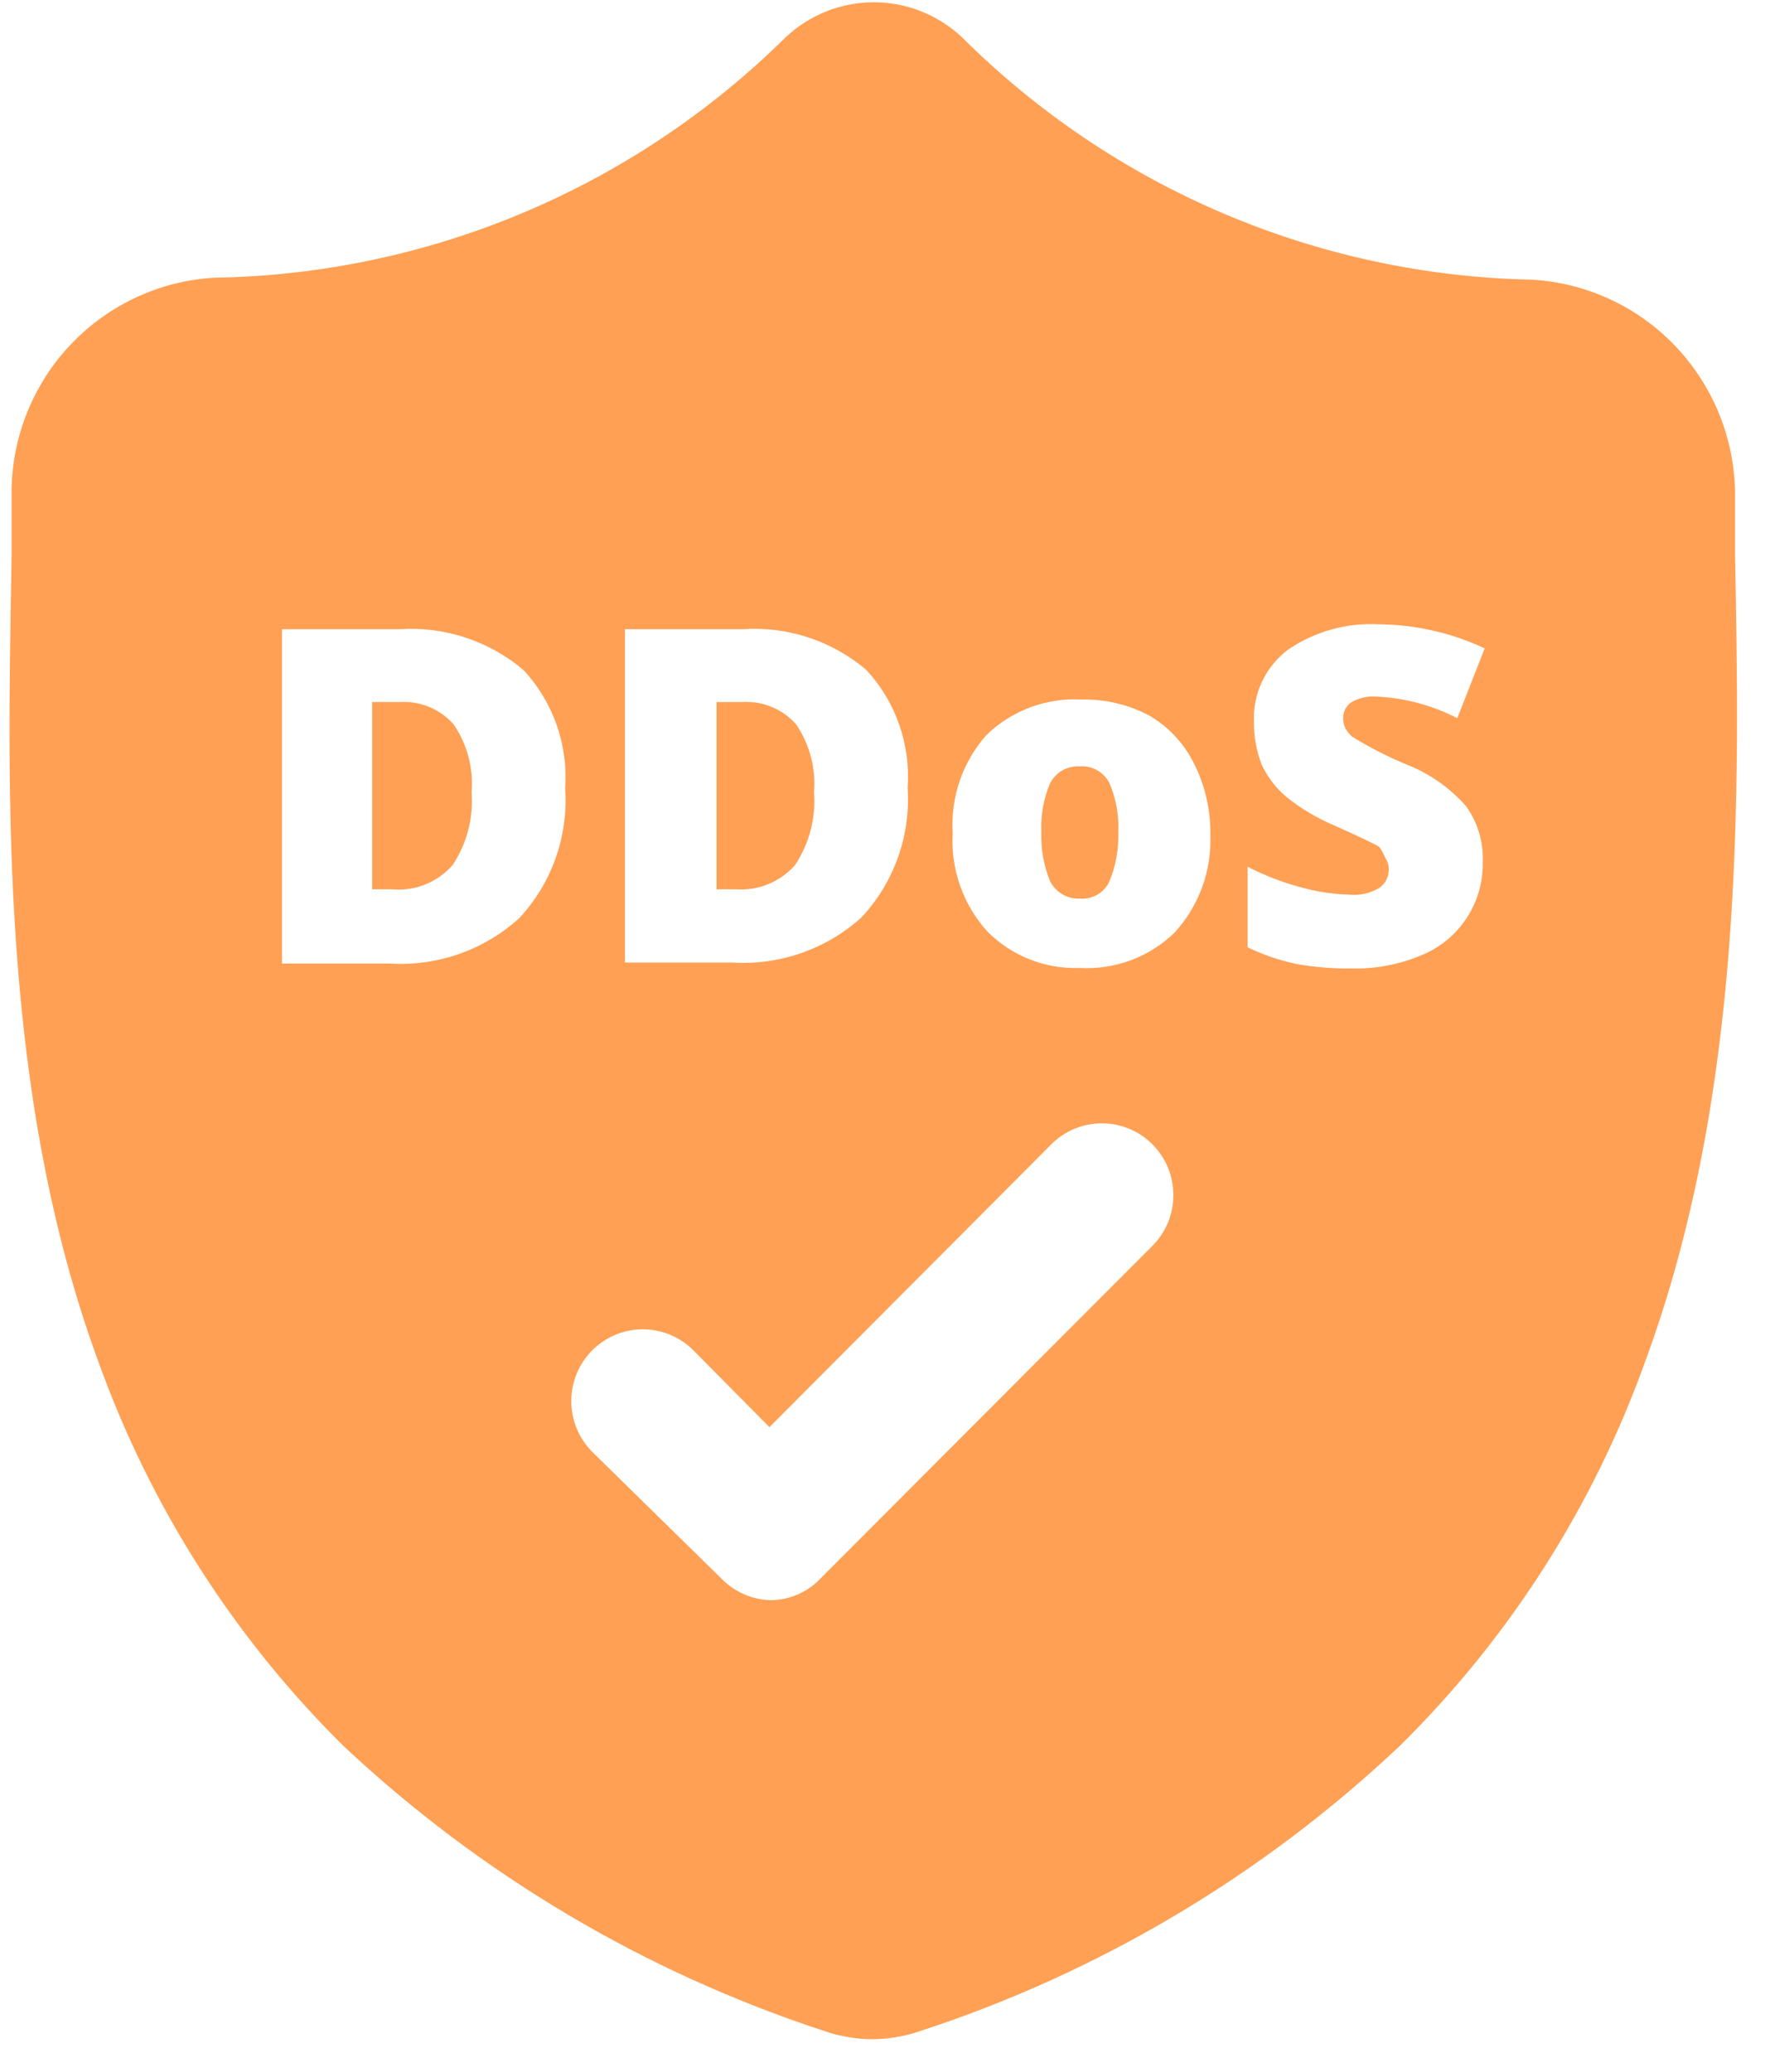 <svg width="52" height="61" viewBox="0 0 52 61" fill="none" xmlns="http://www.w3.org/2000/svg">
<g clip-path="url(#clip0_309_511)">
<path d="M11.772 20.669H10.964V26.184H11.556C11.886 26.214 12.219 26.165 12.527 26.042C12.836 25.918 13.111 25.724 13.331 25.475C13.753 24.845 13.951 24.09 13.894 23.333C13.953 22.62 13.764 21.91 13.36 21.321C13.161 21.1 12.915 20.926 12.64 20.813C12.365 20.701 12.069 20.651 11.772 20.669Z" fill="#FFA054"/>
<path d="M31.806 22.564C31.63 22.555 31.454 22.596 31.301 22.683C31.148 22.77 31.022 22.9 30.94 23.056C30.745 23.513 30.656 24.008 30.68 24.504C30.663 24.999 30.751 25.493 30.94 25.951C31.023 26.112 31.15 26.245 31.306 26.334C31.462 26.424 31.64 26.467 31.82 26.458C31.999 26.472 32.177 26.431 32.332 26.34C32.487 26.25 32.61 26.114 32.686 25.951C32.875 25.493 32.963 24.999 32.946 24.504C32.97 24.008 32.881 23.513 32.686 23.056C32.604 22.896 32.477 22.764 32.32 22.677C32.164 22.589 31.985 22.55 31.806 22.564Z" fill="#FFA054"/>
<path d="M23.42 25.475C23.842 24.844 24.04 24.09 23.983 23.332C24.042 22.62 23.853 21.909 23.449 21.32C23.252 21.1 23.009 20.927 22.736 20.815C22.464 20.702 22.17 20.652 21.876 20.669H21.111V26.184H21.688C22.012 26.206 22.336 26.154 22.636 26.031C22.936 25.908 23.204 25.718 23.42 25.475Z" fill="#FFA054"/>
<path d="M51.118 16.326C51.118 15.762 51.118 15.139 51.118 14.473C51.088 12.87 50.456 11.337 49.348 10.18C48.241 9.024 46.739 8.329 45.142 8.235C38.836 8.11 32.819 5.554 28.342 1.098C27.638 0.436 26.709 0.067 25.744 0.067C24.779 0.067 23.85 0.436 23.146 1.098C18.652 5.54 12.625 8.075 6.316 8.177C4.719 8.268 3.215 8.962 2.107 10.119C0.998 11.276 0.367 12.811 0.341 14.415C0.341 15.081 0.341 15.689 0.341 16.268V16.384C0.225 23.419 -0.02 32.177 2.91 40.124C4.444 44.381 6.91 48.239 10.127 51.414C14.176 55.209 19.004 58.069 24.272 59.795C24.465 59.864 24.662 59.917 24.863 59.955C25.139 60.013 25.419 60.042 25.701 60.041C25.982 60.041 26.262 60.012 26.538 59.955C26.738 59.915 26.936 59.862 27.129 59.795C32.394 58.073 37.214 55.206 41.245 51.4C44.465 48.226 46.931 44.368 48.462 40.109C51.407 32.133 51.248 23.376 51.118 16.326ZM18.412 18.526H21.876C23.202 18.435 24.512 18.866 25.527 19.728C25.956 20.193 26.285 20.741 26.494 21.338C26.702 21.936 26.786 22.57 26.74 23.202C26.785 23.896 26.689 24.592 26.455 25.247C26.222 25.901 25.857 26.501 25.383 27.009C24.87 27.473 24.27 27.829 23.619 28.058C22.967 28.287 22.276 28.383 21.587 28.341H18.412V18.526ZM15.294 27.038C14.779 27.503 14.177 27.86 13.523 28.089C12.868 28.317 12.175 28.413 11.483 28.37H8.308V18.526H11.772C13.098 18.438 14.407 18.869 15.424 19.728C15.855 20.192 16.187 20.739 16.398 21.337C16.609 21.935 16.695 22.569 16.651 23.202C16.7 23.901 16.605 24.602 16.372 25.262C16.139 25.922 15.771 26.527 15.294 27.038ZM33.956 36.678L24.156 46.493C23.969 46.687 23.744 46.842 23.497 46.949C23.249 47.056 22.983 47.112 22.713 47.115C22.169 47.103 21.652 46.88 21.269 46.493L17.445 42.744C17.249 42.547 17.095 42.313 16.989 42.057C16.884 41.8 16.83 41.525 16.831 41.248C16.831 40.97 16.887 40.695 16.993 40.439C17.1 40.183 17.256 39.95 17.452 39.754C17.648 39.559 17.881 39.404 18.137 39.298C18.393 39.192 18.667 39.138 18.944 39.139C19.22 39.14 19.494 39.195 19.75 39.302C20.005 39.409 20.237 39.565 20.432 39.762L22.669 42.02L30.969 33.697C31.164 33.5 31.396 33.343 31.651 33.237C31.907 33.13 32.181 33.075 32.458 33.074C32.734 33.073 33.008 33.127 33.264 33.233C33.52 33.338 33.753 33.493 33.949 33.689C34.145 33.885 34.301 34.118 34.408 34.374C34.514 34.63 34.569 34.905 34.57 35.182C34.571 35.46 34.517 35.735 34.412 35.992C34.306 36.248 34.152 36.482 33.956 36.678ZM34.606 27.458C34.237 27.817 33.797 28.095 33.315 28.274C32.833 28.453 32.319 28.53 31.806 28.5C31.305 28.518 30.805 28.432 30.338 28.248C29.871 28.064 29.447 27.785 29.092 27.429C28.738 27.039 28.464 26.582 28.288 26.085C28.112 25.588 28.037 25.06 28.068 24.534C28.035 24.009 28.106 23.483 28.277 22.986C28.448 22.489 28.715 22.031 29.064 21.639C29.436 21.28 29.878 21.003 30.362 20.823C30.847 20.644 31.363 20.567 31.878 20.596C32.572 20.583 33.257 20.747 33.87 21.074C34.446 21.414 34.908 21.918 35.198 22.522C35.516 23.169 35.674 23.884 35.66 24.606C35.695 25.659 35.317 26.683 34.606 27.458ZM39.802 21.668C40.322 21.992 40.867 22.272 41.433 22.507C42.109 22.77 42.713 23.192 43.194 23.738C43.537 24.217 43.71 24.798 43.685 25.388C43.695 25.973 43.528 26.548 43.206 27.037C42.884 27.525 42.422 27.904 41.88 28.124C41.237 28.397 40.544 28.53 39.845 28.514C39.294 28.524 38.743 28.48 38.2 28.384C37.701 28.278 37.216 28.113 36.757 27.892V25.518C37.257 25.778 37.785 25.982 38.33 26.126C38.8 26.257 39.285 26.33 39.773 26.343C40.076 26.369 40.379 26.298 40.639 26.14C40.725 26.081 40.796 26.001 40.843 25.907C40.891 25.814 40.915 25.71 40.913 25.605C40.918 25.481 40.882 25.36 40.812 25.258C40.767 25.145 40.708 25.038 40.639 24.939C40.48 24.838 40.047 24.635 39.34 24.317C38.821 24.102 38.335 23.814 37.897 23.462C37.592 23.204 37.346 22.884 37.175 22.522C37.019 22.12 36.94 21.693 36.944 21.262C36.925 20.853 37.006 20.445 37.179 20.075C37.353 19.704 37.614 19.381 37.94 19.134C38.732 18.59 39.681 18.326 40.639 18.382C41.712 18.393 42.77 18.635 43.742 19.091L42.934 21.146C42.195 20.765 41.383 20.547 40.553 20.51C40.291 20.489 40.029 20.55 39.802 20.683C39.73 20.736 39.671 20.806 39.63 20.887C39.59 20.967 39.57 21.056 39.571 21.146C39.57 21.243 39.59 21.338 39.63 21.426C39.67 21.513 39.729 21.591 39.802 21.653V21.668Z" fill="#FFA054"/>
</g>
<defs>
<clipPath id="clip0_309_511">
<rect width="50.95" height="60" fill="white" transform="translate(0.225 0.041)"/>
</clipPath>
</defs>
</svg>
